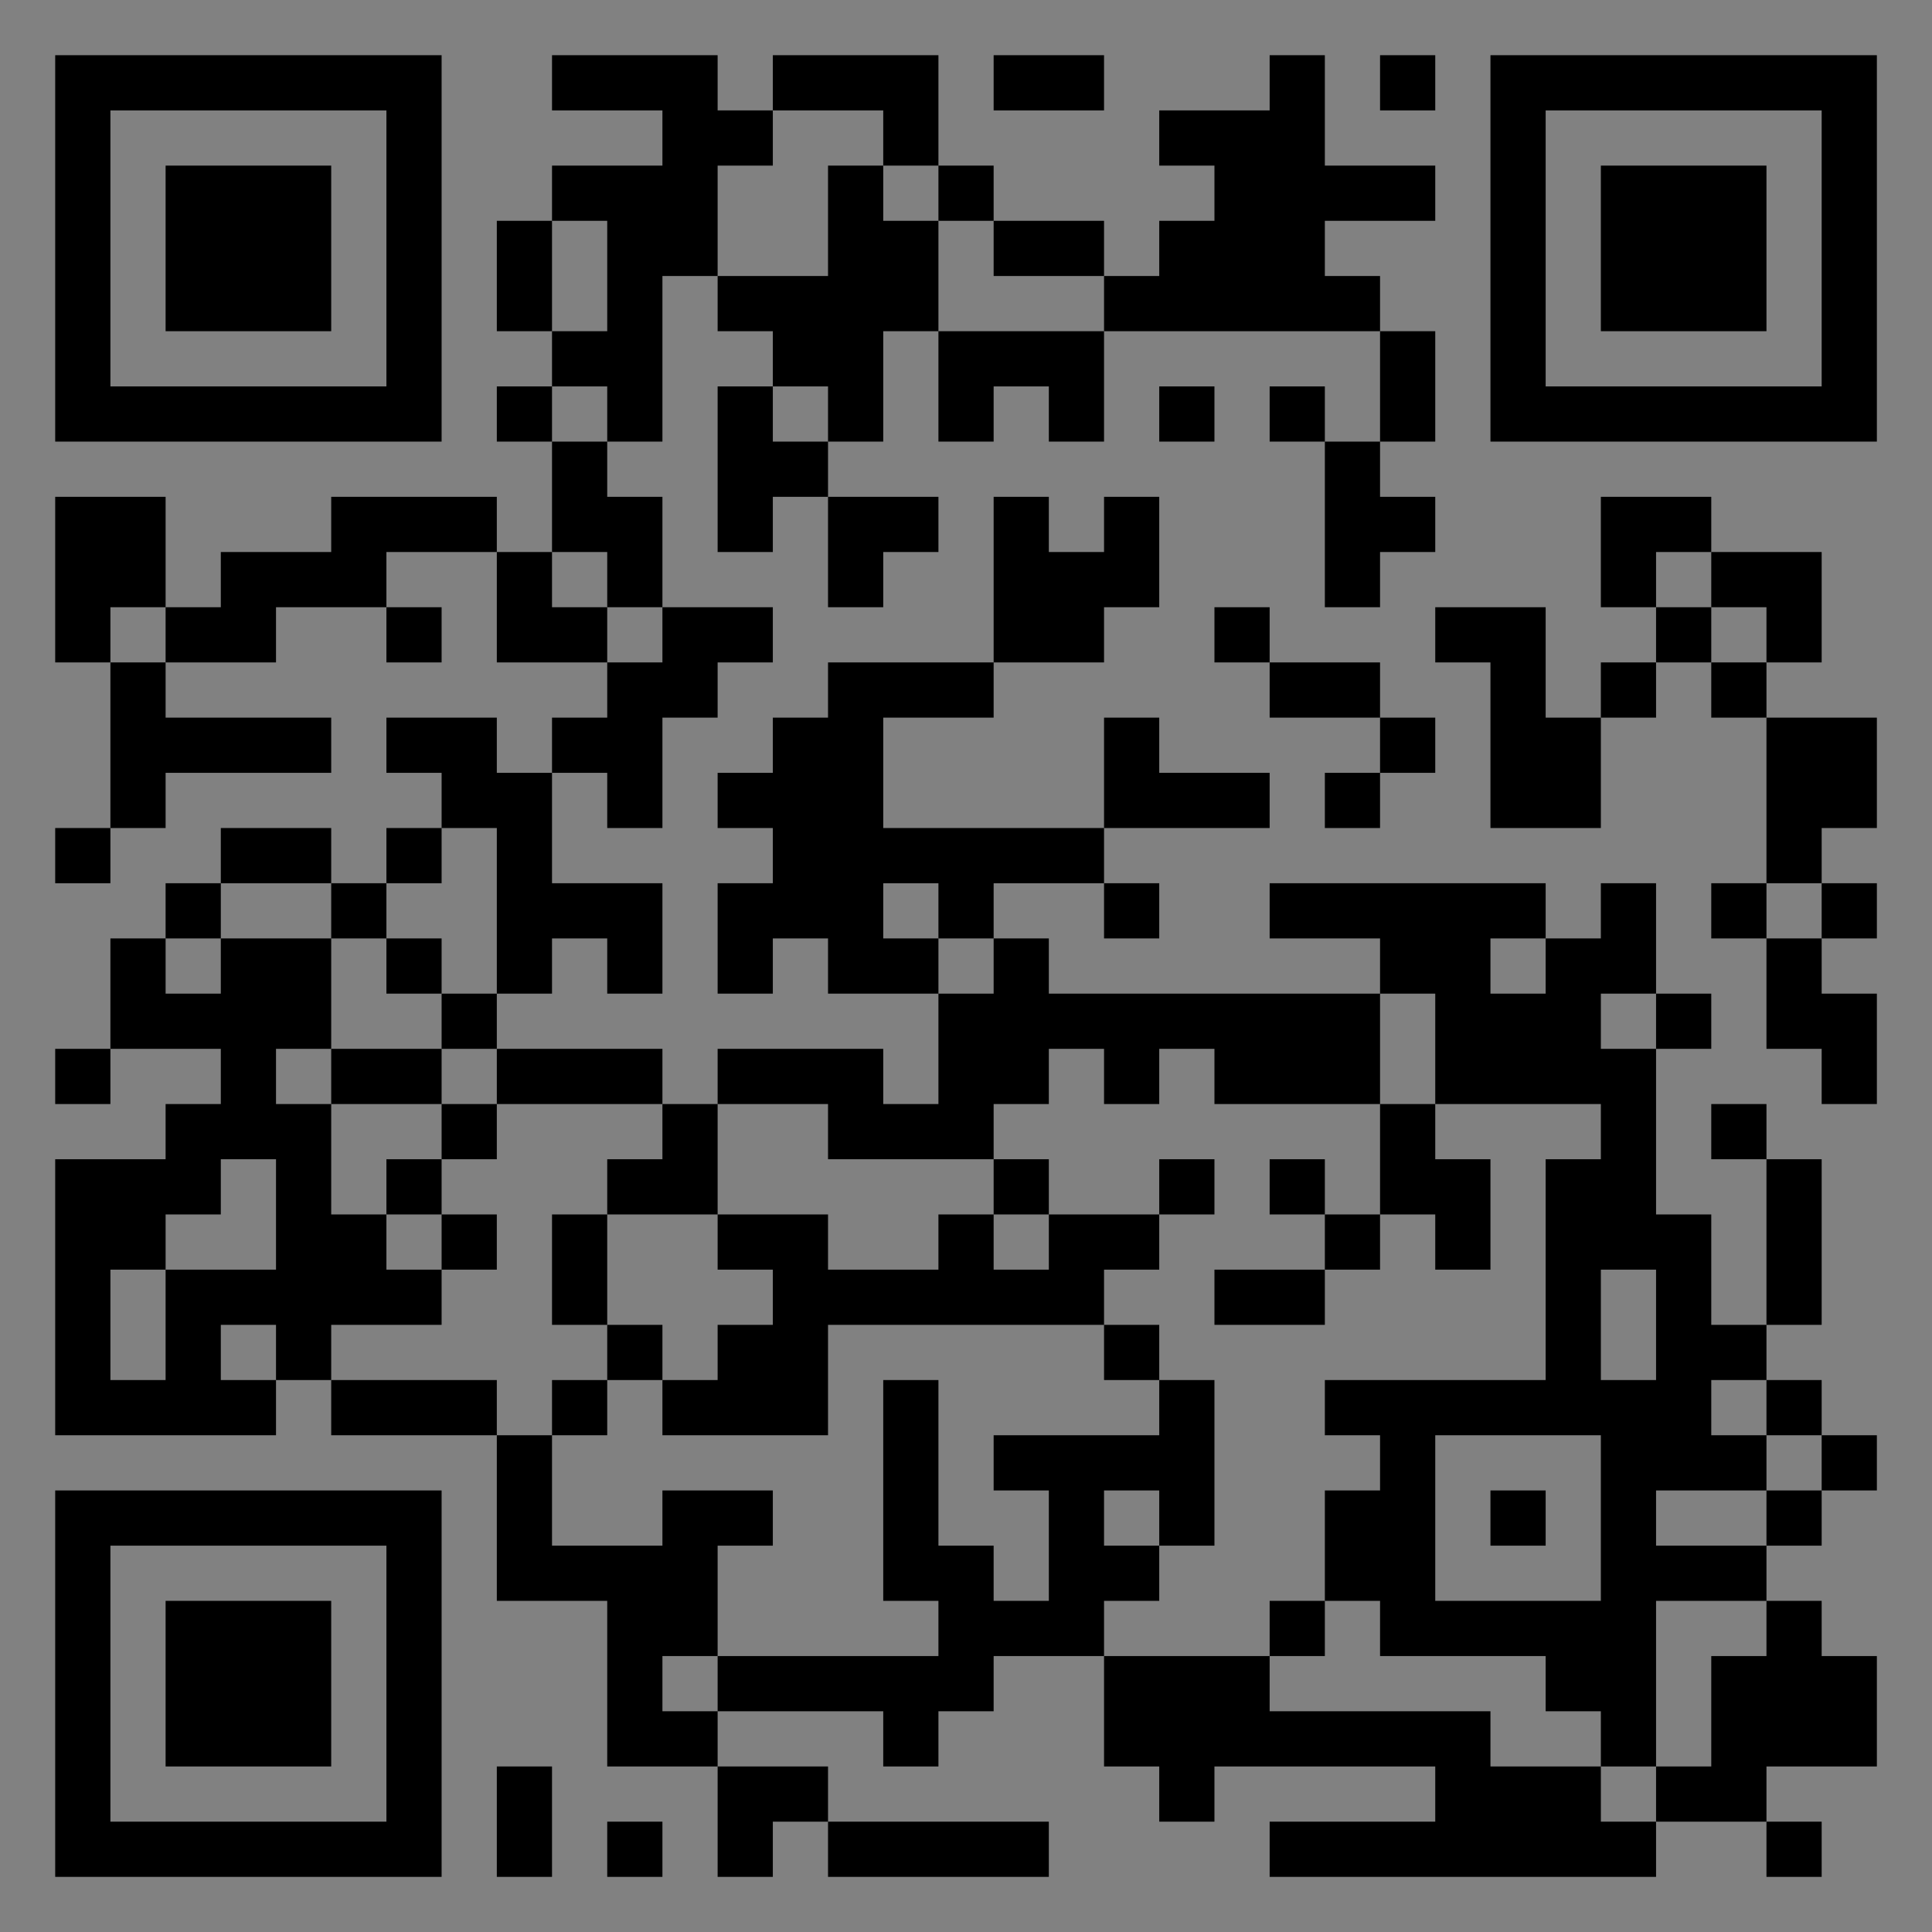 <?xml version="1.0" encoding="UTF-8"?>
<svg xmlns="http://www.w3.org/2000/svg" version="1.1" width="400" height="400" viewBox="0 0 400 400"><rect x="0" y="0" width="400" height="400" fill="#808080" stroke="none"/><rect x="0" y="0" width="400" height="400" fill="#ffffff" fill-opacity="0.01"/><g transform="scale(11.429)"><g transform="translate(1.000,1.000)"><path fill-rule="evenodd" d="M9 0L9 1L11 1L11 2L9 2L9 3L8 3L8 5L9 5L9 6L8 6L8 7L9 7L9 9L8 9L8 8L5 8L5 9L3 9L3 10L2 10L2 8L0 8L0 11L1 11L1 14L0 14L0 15L1 15L1 14L2 14L2 13L5 13L5 12L2 12L2 11L4 11L4 10L6 10L6 11L7 11L7 10L6 10L6 9L8 9L8 11L10 11L10 12L9 12L9 13L8 13L8 12L6 12L6 13L7 13L7 14L6 14L6 15L5 15L5 14L3 14L3 15L2 15L2 16L1 16L1 18L0 18L0 19L1 19L1 18L3 18L3 19L2 19L2 20L0 20L0 25L4 25L4 24L5 24L5 25L8 25L8 28L10 28L10 31L12 31L12 33L13 33L13 32L14 32L14 33L18 33L18 32L14 32L14 31L12 31L12 30L15 30L15 31L16 31L16 30L17 30L17 29L19 29L19 31L20 31L20 32L21 32L21 31L25 31L25 32L22 32L22 33L29 33L29 32L31 32L31 33L32 33L32 32L31 32L31 31L33 31L33 29L32 29L32 28L31 28L31 27L32 27L32 26L33 26L33 25L32 25L32 24L31 24L31 23L32 23L32 20L31 20L31 19L30 19L30 20L31 20L31 23L30 23L30 21L29 21L29 18L30 18L30 17L29 17L29 15L28 15L28 16L27 16L27 15L22 15L22 16L24 16L24 17L18 17L18 16L17 16L17 15L19 15L19 16L20 16L20 15L19 15L19 14L22 14L22 13L20 13L20 12L19 12L19 14L15 14L15 12L17 12L17 11L19 11L19 10L20 10L20 8L19 8L19 9L18 9L18 8L17 8L17 11L14 11L14 12L13 12L13 13L12 13L12 14L13 14L13 15L12 15L12 17L13 17L13 16L14 16L14 17L16 17L16 19L15 19L15 18L12 18L12 19L11 19L11 18L8 18L8 17L9 17L9 16L10 16L10 17L11 17L11 15L9 15L9 13L10 13L10 14L11 14L11 12L12 12L12 11L13 11L13 10L11 10L11 8L10 8L10 7L11 7L11 4L12 4L12 5L13 5L13 6L12 6L12 9L13 9L13 8L14 8L14 10L15 10L15 9L16 9L16 8L14 8L14 7L15 7L15 5L16 5L16 7L17 7L17 6L18 6L18 7L19 7L19 5L24 5L24 7L23 7L23 6L22 6L22 7L23 7L23 10L24 10L24 9L25 9L25 8L24 8L24 7L25 7L25 5L24 5L24 4L23 4L23 3L25 3L25 2L23 2L23 0L22 0L22 1L20 1L20 2L21 2L21 3L20 3L20 4L19 4L19 3L17 3L17 2L16 2L16 0L13 0L13 1L12 1L12 0ZM17 0L17 1L19 1L19 0ZM24 0L24 1L25 1L25 0ZM13 1L13 2L12 2L12 4L14 4L14 2L15 2L15 3L16 3L16 5L19 5L19 4L17 4L17 3L16 3L16 2L15 2L15 1ZM9 3L9 5L10 5L10 3ZM9 6L9 7L10 7L10 6ZM13 6L13 7L14 7L14 6ZM20 6L20 7L21 7L21 6ZM28 8L28 10L29 10L29 11L28 11L28 12L27 12L27 10L25 10L25 11L26 11L26 14L28 14L28 12L29 12L29 11L30 11L30 12L31 12L31 15L30 15L30 16L31 16L31 18L32 18L32 19L33 19L33 17L32 17L32 16L33 16L33 15L32 15L32 14L33 14L33 12L31 12L31 11L32 11L32 9L30 9L30 8ZM9 9L9 10L10 10L10 11L11 11L11 10L10 10L10 9ZM29 9L29 10L30 10L30 11L31 11L31 10L30 10L30 9ZM1 10L1 11L2 11L2 10ZM21 10L21 11L22 11L22 12L24 12L24 13L23 13L23 14L24 14L24 13L25 13L25 12L24 12L24 11L22 11L22 10ZM7 14L7 15L6 15L6 16L5 16L5 15L3 15L3 16L2 16L2 17L3 17L3 16L5 16L5 18L4 18L4 19L5 19L5 21L6 21L6 22L7 22L7 23L5 23L5 24L8 24L8 25L9 25L9 27L11 27L11 26L13 26L13 27L12 27L12 29L11 29L11 30L12 30L12 29L16 29L16 28L15 28L15 24L16 24L16 27L17 27L17 28L18 28L18 26L17 26L17 25L20 25L20 24L21 24L21 27L20 27L20 26L19 26L19 27L20 27L20 28L19 28L19 29L22 29L22 30L26 30L26 31L28 31L28 32L29 32L29 31L30 31L30 29L31 29L31 28L29 28L29 31L28 31L28 30L27 30L27 29L24 29L24 28L23 28L23 26L24 26L24 25L23 25L23 24L27 24L27 20L28 20L28 19L25 19L25 17L24 17L24 19L21 19L21 18L20 18L20 19L19 19L19 18L18 18L18 19L17 19L17 20L14 20L14 19L12 19L12 21L10 21L10 20L11 20L11 19L8 19L8 18L7 18L7 17L8 17L8 14ZM15 15L15 16L16 16L16 17L17 17L17 16L16 16L16 15ZM31 15L31 16L32 16L32 15ZM6 16L6 17L7 17L7 16ZM26 16L26 17L27 17L27 16ZM28 17L28 18L29 18L29 17ZM5 18L5 19L7 19L7 20L6 20L6 21L7 21L7 22L8 22L8 21L7 21L7 20L8 20L8 19L7 19L7 18ZM24 19L24 21L23 21L23 20L22 20L22 21L23 21L23 22L21 22L21 23L23 23L23 22L24 22L24 21L25 21L25 22L26 22L26 20L25 20L25 19ZM3 20L3 21L2 21L2 22L1 22L1 24L2 24L2 22L4 22L4 20ZM17 20L17 21L16 21L16 22L14 22L14 21L12 21L12 22L13 22L13 23L12 23L12 24L11 24L11 23L10 23L10 21L9 21L9 23L10 23L10 24L9 24L9 25L10 25L10 24L11 24L11 25L14 25L14 23L19 23L19 24L20 24L20 23L19 23L19 22L20 22L20 21L21 21L21 20L20 20L20 21L18 21L18 20ZM17 21L17 22L18 22L18 21ZM28 22L28 24L29 24L29 22ZM3 23L3 24L4 24L4 23ZM30 24L30 25L31 25L31 26L29 26L29 27L31 27L31 26L32 26L32 25L31 25L31 24ZM25 25L25 28L28 28L28 25ZM26 26L26 27L27 27L27 26ZM22 28L22 29L23 29L23 28ZM8 31L8 33L9 33L9 31ZM10 32L10 33L11 33L11 32ZM0 0L0 7L7 7L7 0ZM1 1L1 6L6 6L6 1ZM2 2L2 5L5 5L5 2ZM33 0L26 0L26 7L33 7ZM32 1L27 1L27 6L32 6ZM31 2L28 2L28 5L31 5ZM0 33L7 33L7 26L0 26ZM1 32L6 32L6 27L1 27ZM2 31L5 31L5 28L2 28Z" fill="#000000"/></g></g></svg>
